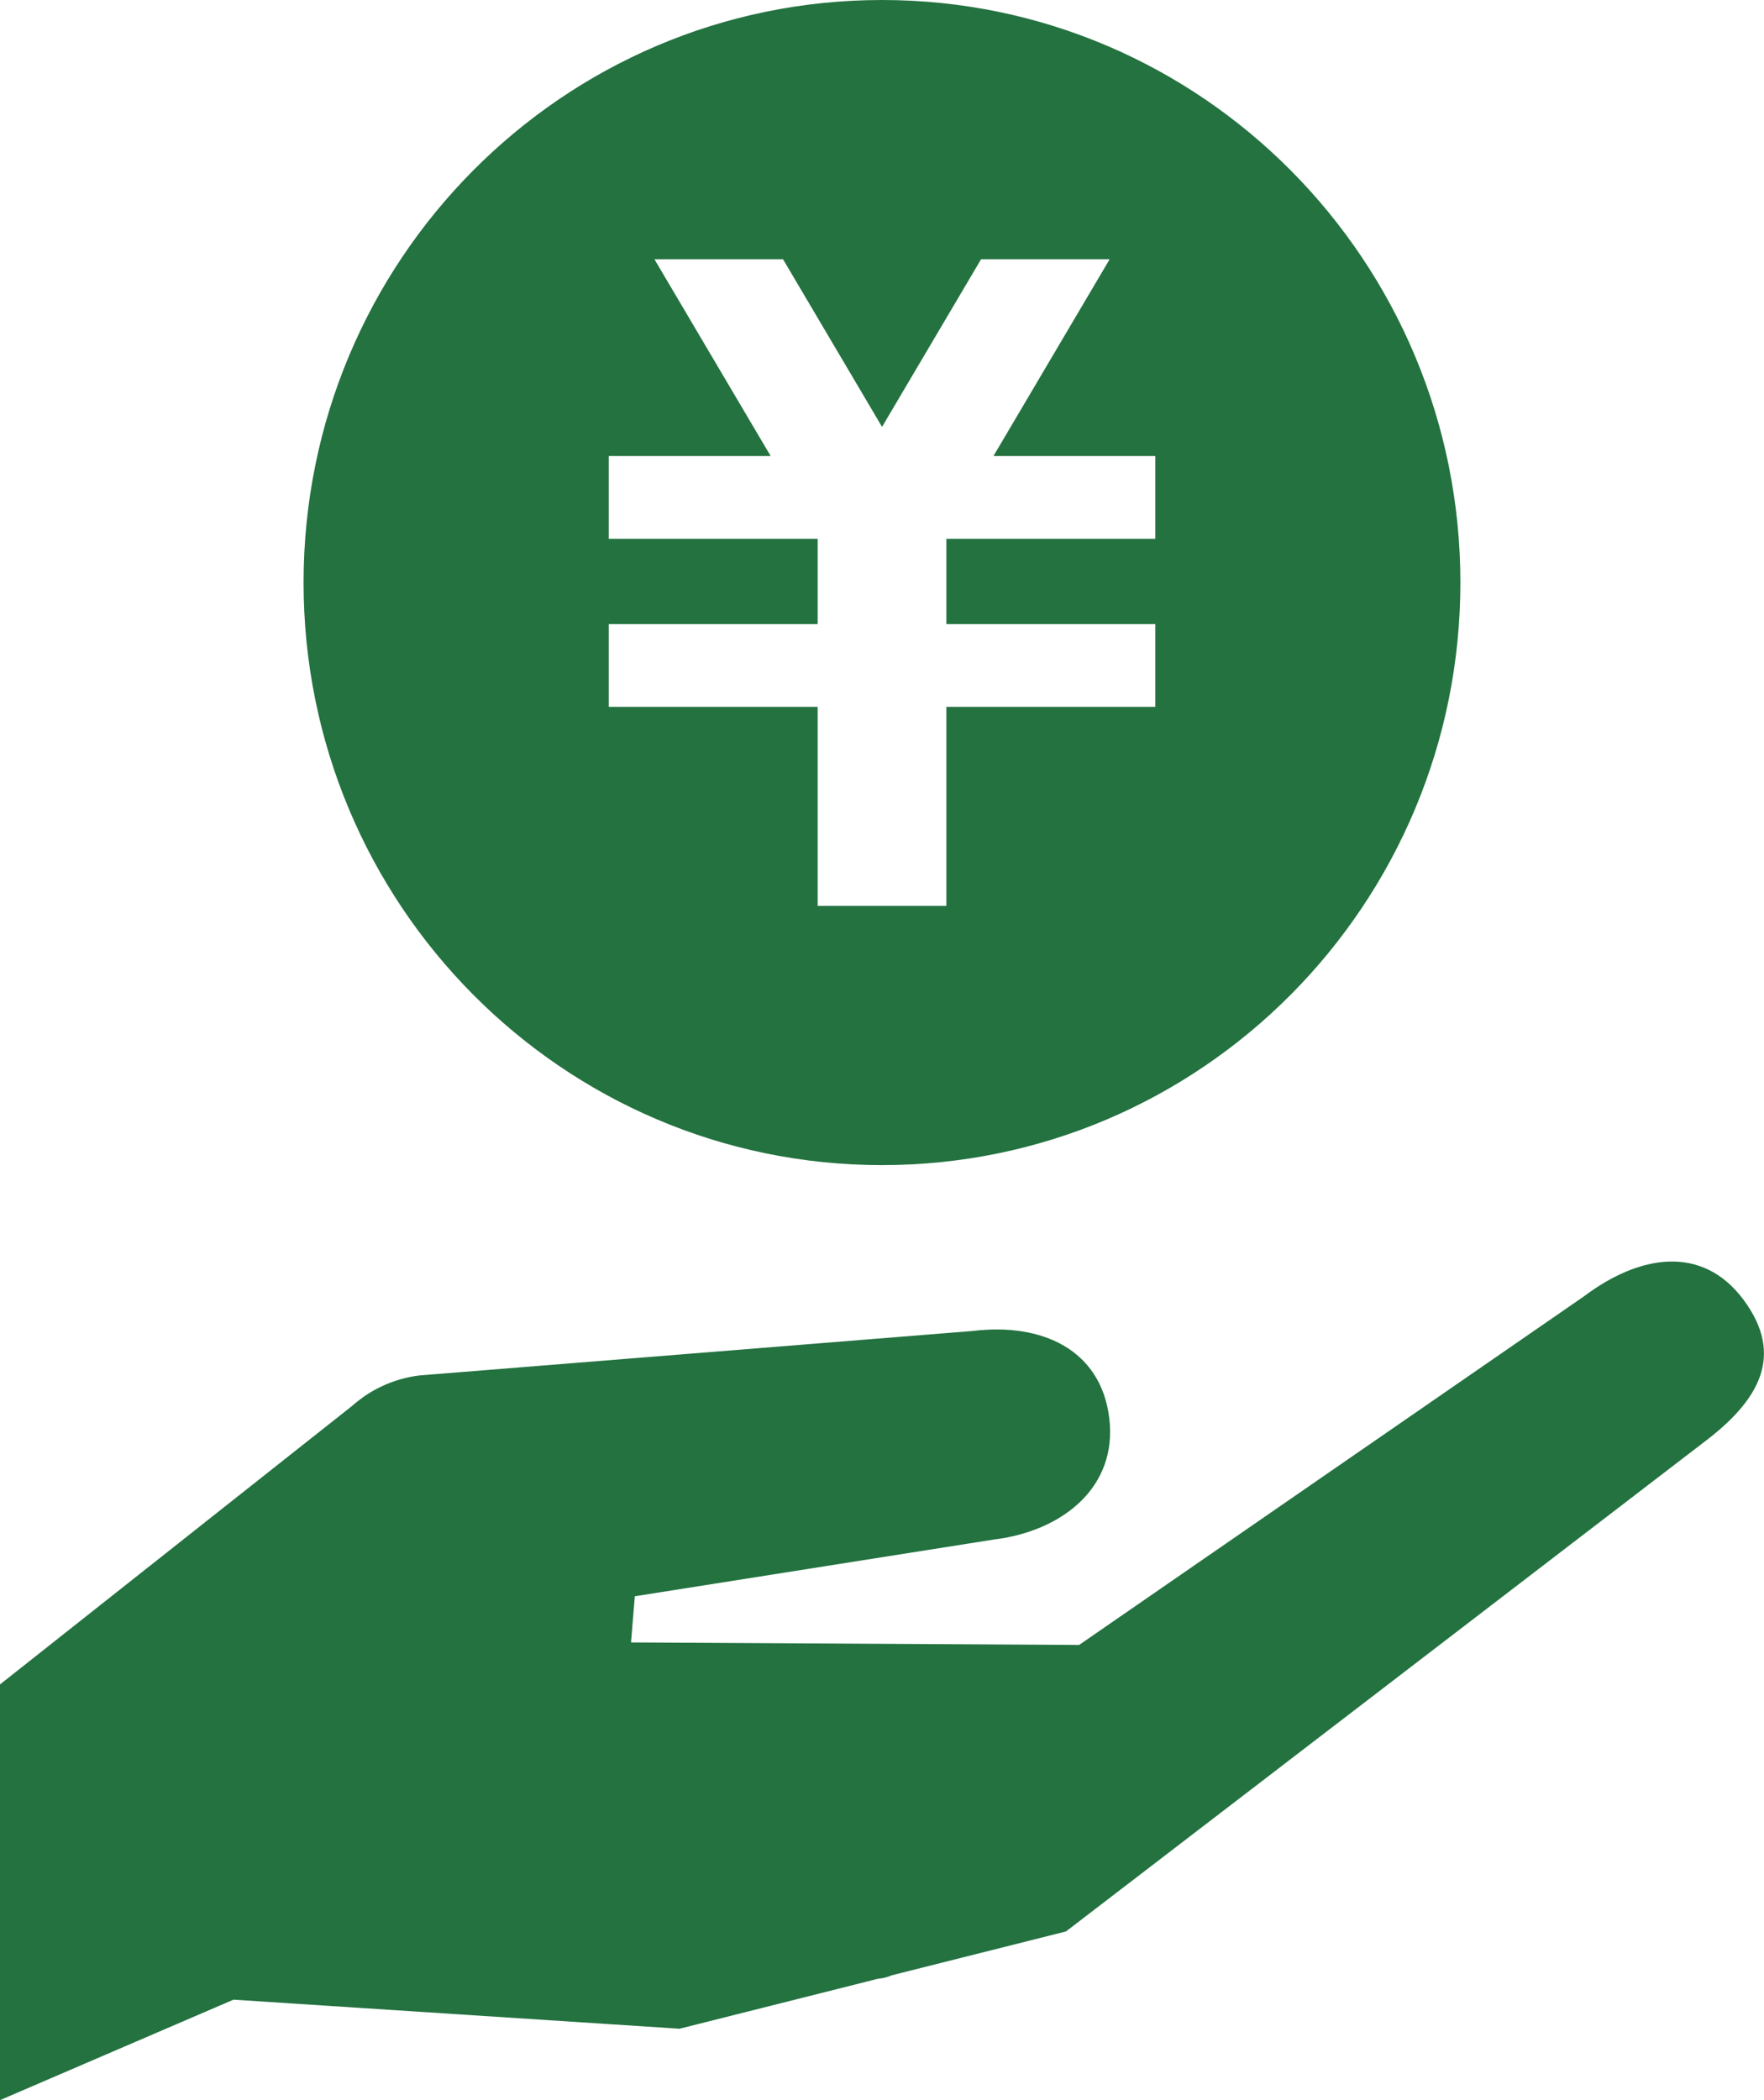 <svg width="42" height="50" viewBox="0 0 42 50" fill="none" xmlns="http://www.w3.org/2000/svg">
<g clip-path="url(#clip0_203_134)">
<path d="M41.514 30.947C40.529 29.621 39.031 29.871 37.714 30.863L25.693 39.163L15.024 39.103L15.115 38.004L23.658 36.654C25.291 36.456 26.609 35.413 26.412 33.77C26.215 32.126 24.801 31.489 23.168 31.687L9.992 32.746C9.494 32.807 9.04 32.988 8.655 33.257L8.65 33.261C8.556 33.327 8.466 33.398 8.381 33.474L0 40.103V50L5.559 47.608L16.179 48.3L20.897 47.112C21.014 47.1 21.128 47.074 21.24 47.026L25.38 45.984L40.568 34.337C41.885 33.345 42.498 32.274 41.514 30.947Z" fill="#237240"/>
<path d="M21 0C13.394 0 7.228 6.21 7.228 13.87C7.228 21.529 13.394 27.739 20.999 27.739C28.604 27.739 34.771 21.529 34.771 13.87C34.771 6.21 28.605 0 21 0ZM27.507 12.828H22.533V14.859H27.507V16.83H22.533V21.567H19.468V16.83H14.494V14.859H19.468V12.828H14.494V10.857H18.349L15.582 6.173H18.644L21.001 10.163L23.358 6.173H26.42L23.654 10.857H27.507V12.828Z" fill="#237240"/>
</g>
<defs>
<clipPath id="clip0_203_134">
<rect width="42" height="50" fill="white"/>
</clipPath>
</defs>
</svg>

